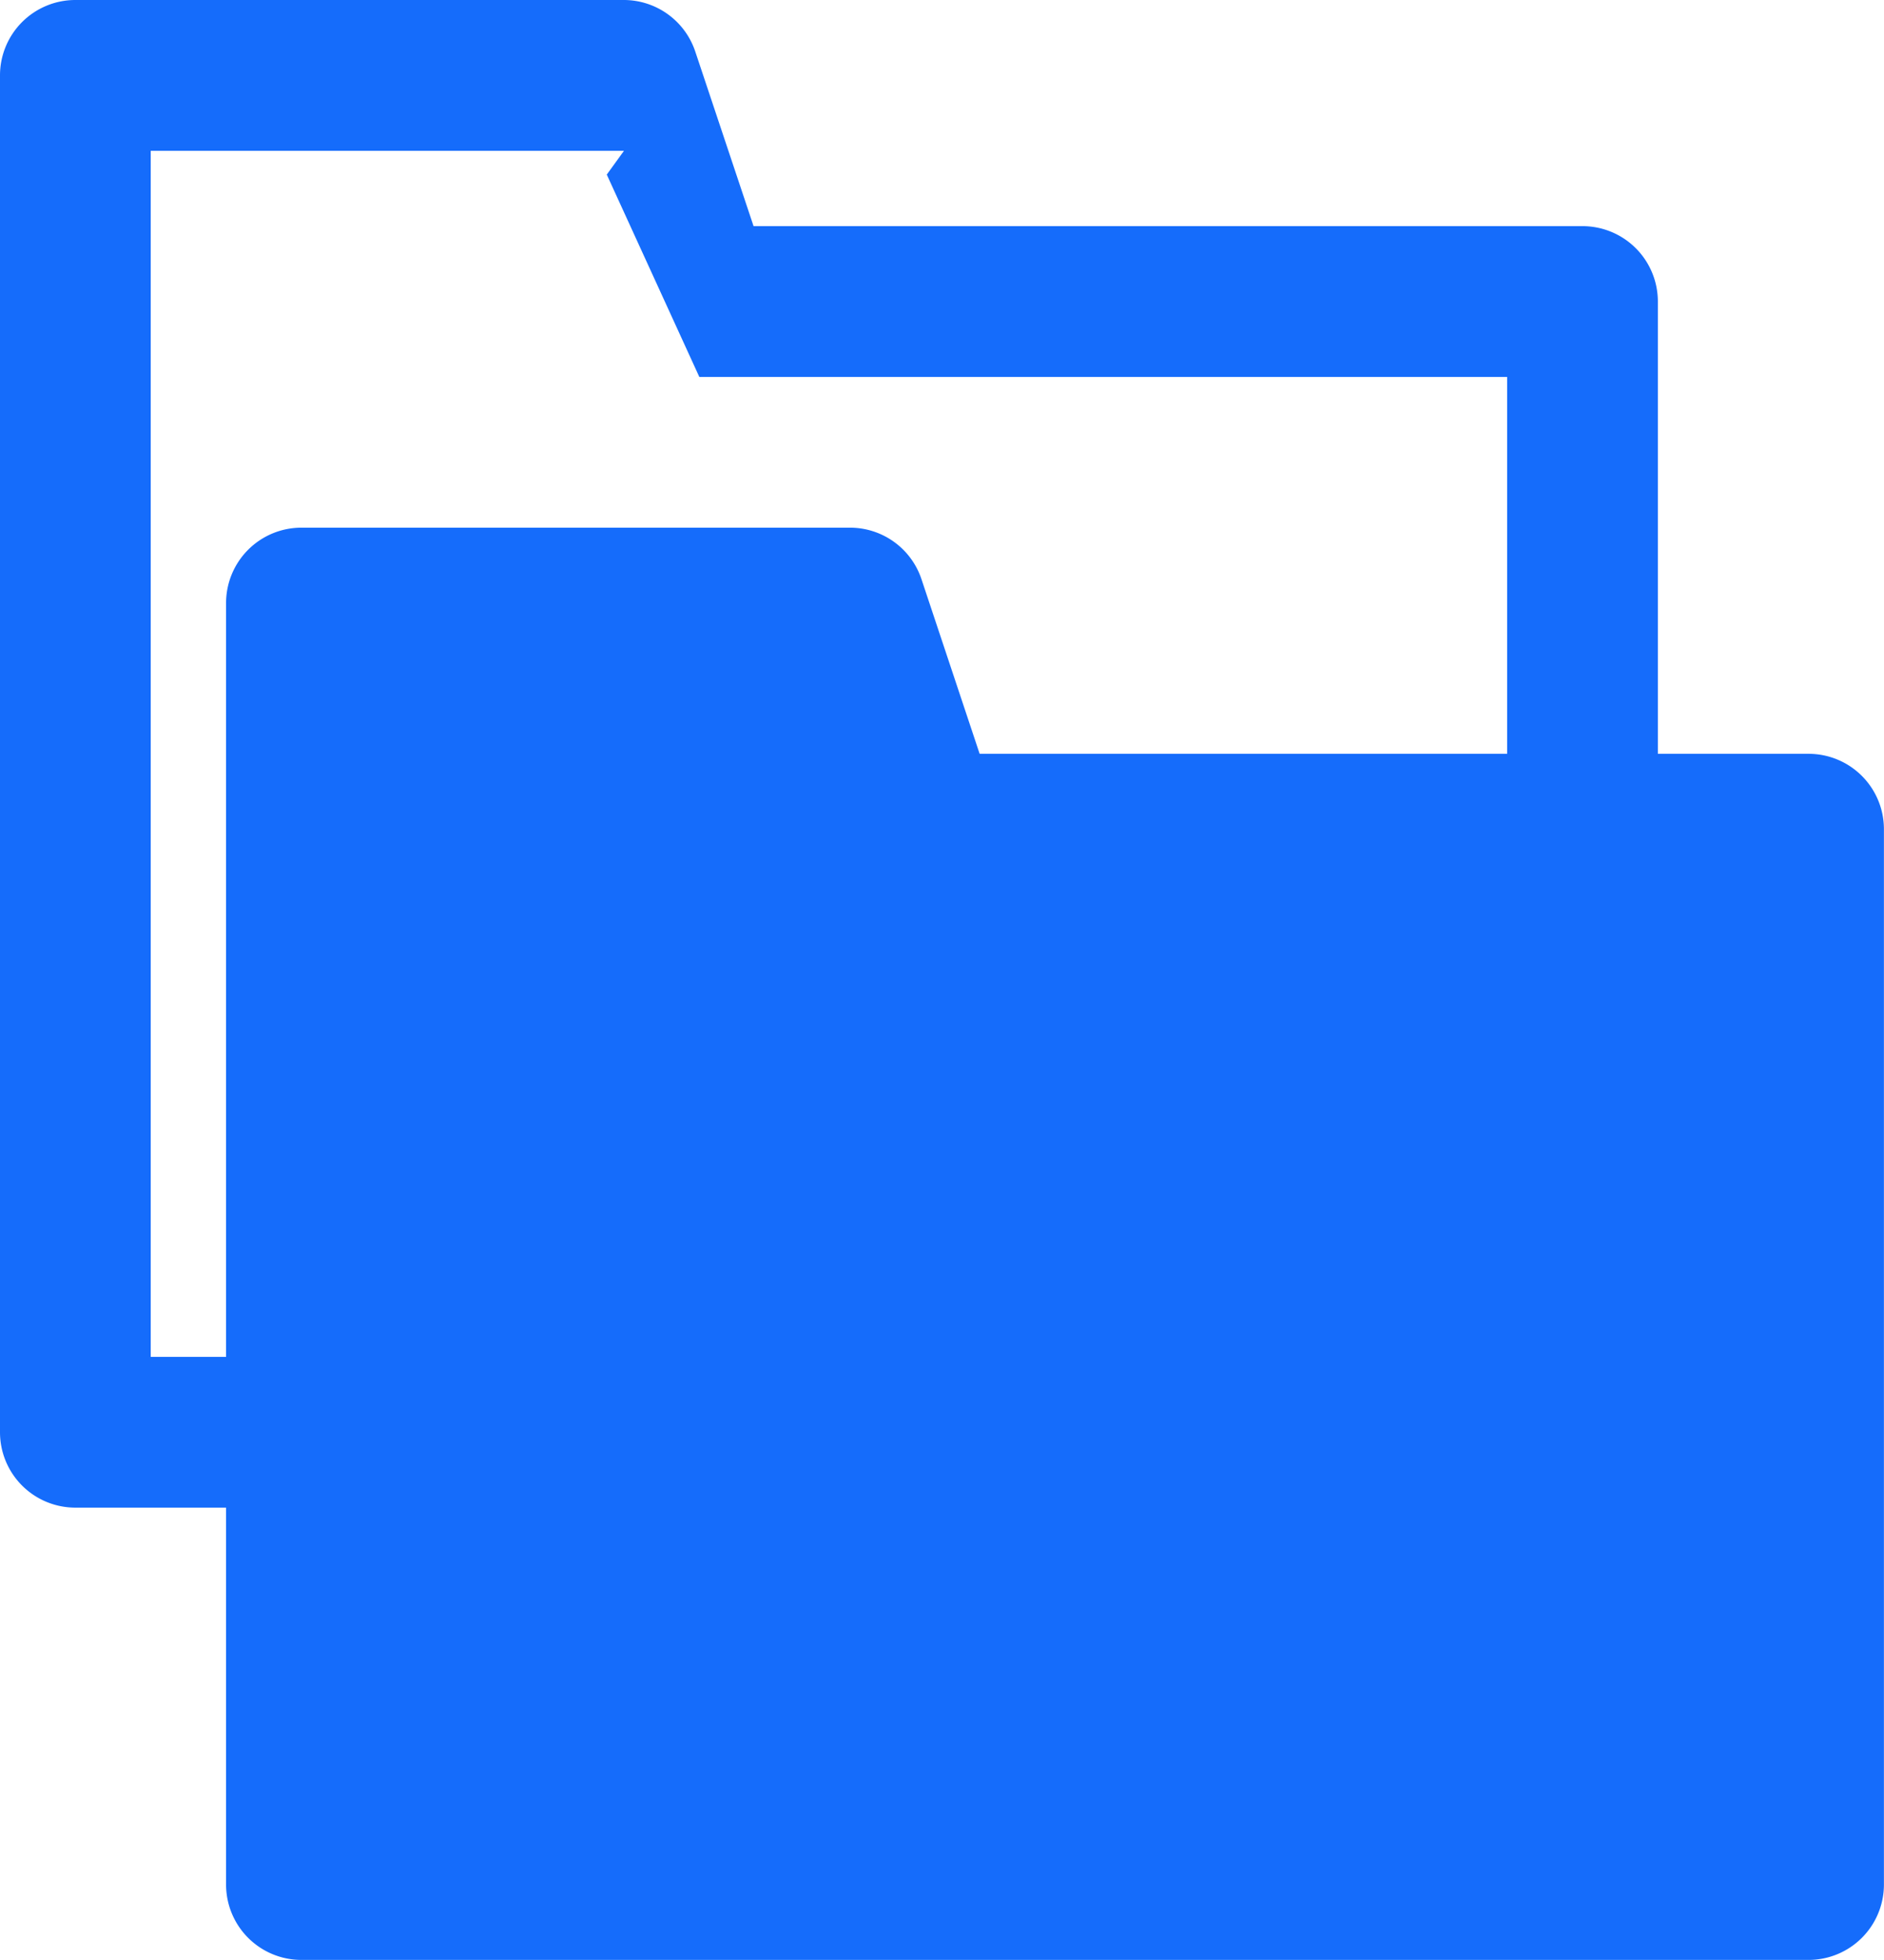 <svg xmlns="http://www.w3.org/2000/svg" width="25.001" height="25.999"><path data-name="Tvar 7" d="M4 26a1 1 0 0 1-1-1v-5H1a1 1 0 0 1-1-1V1a1 1 0 0 1 1-1h7.278a1 1 0 0 1 .948.683L10 3h11a1 1 0 0 1 1 1v6h2a1 1 0 0 1 1 1v14a1 1 0 0 1-1 1zm-2-8h1V8a1 1 0 0 1 1-1h7.28a1 1 0 0 1 .948.683L13 10h7V5H9.28L8.052 2.316l.228-.315H2z" fill="#156cfb"/></svg>